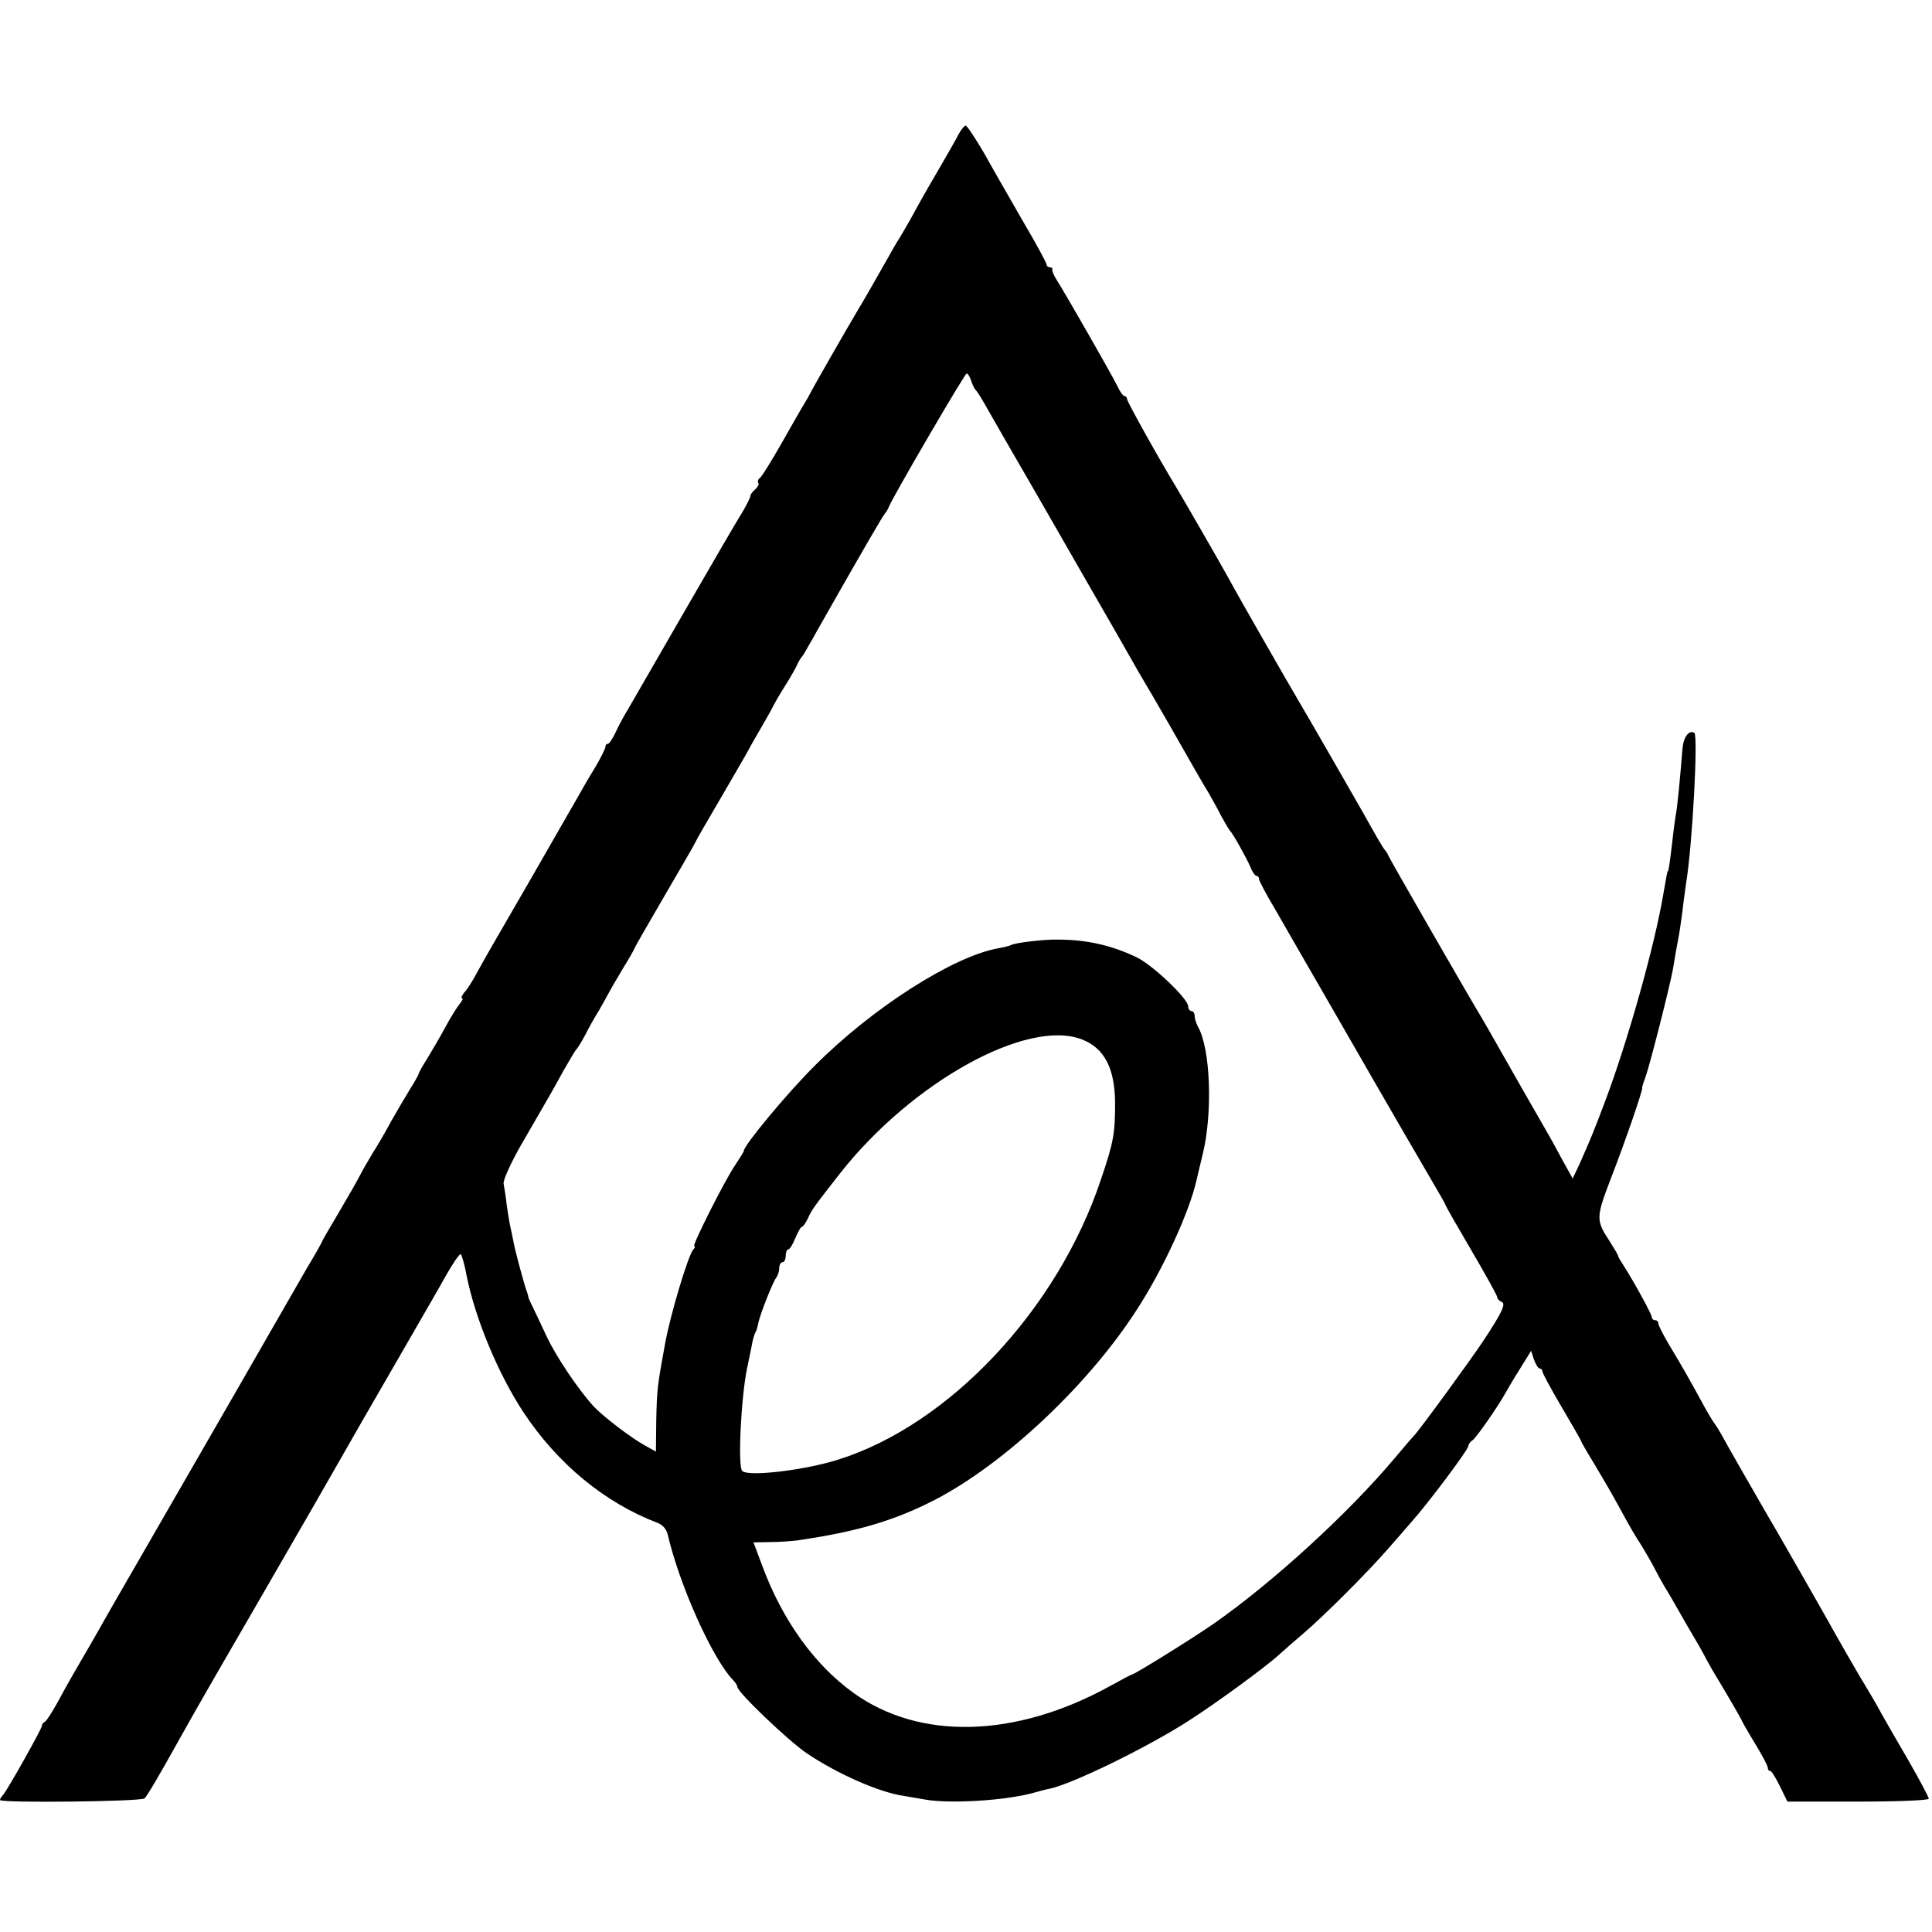 <?xml version="1.0" standalone="no"?>
<!DOCTYPE svg PUBLIC "-//W3C//DTD SVG 20010904//EN"
 "http://www.w3.org/TR/2001/REC-SVG-20010904/DTD/svg10.dtd">
<svg version="1.0" xmlns="http://www.w3.org/2000/svg"
 width="600pt" height="600pt" viewBox="0 0 600 600"
 preserveAspectRatio="xMidYMid meet">
<g transform="translate(0,600) scale(0.1,-0.1)"
fill="#000000" stroke="none">
<path d="M2977 5583 c-8 -16 -38 -68 -67 -118 -29 -49 -66 -115 -82 -145 -17
-30 -34 -59 -38 -65 -4 -5 -18 -30 -32 -55 -23 -41 -75 -132 -98 -170 -23 -38
-137 -237 -143 -250 -4 -8 -13 -24 -20 -35 -7 -11 -38 -66 -70 -122 -32 -56
-62 -105 -68 -108 -5 -4 -7 -10 -4 -15 3 -4 -2 -13 -10 -20 -8 -7 -15 -16 -15
-21 0 -5 -11 -26 -23 -47 -13 -20 -95 -161 -182 -312 -87 -151 -166 -288 -176
-305 -10 -16 -27 -47 -36 -67 -10 -21 -21 -38 -25 -38 -5 0 -8 -4 -8 -10 0 -5
-14 -33 -31 -62 -18 -29 -41 -69 -51 -87 -46 -81 -258 -449 -277 -481 -11 -19
-30 -53 -42 -75 -12 -22 -28 -48 -37 -57 -8 -10 -11 -18 -7 -18 4 0 1 -8 -7
-17 -8 -10 -29 -43 -45 -73 -16 -30 -42 -74 -56 -97 -15 -24 -27 -45 -27 -48
0 -3 -12 -24 -27 -48 -14 -23 -40 -67 -57 -97 -16 -30 -42 -75 -58 -100 -15
-25 -33 -56 -40 -70 -7 -14 -36 -65 -65 -114 -29 -49 -53 -90 -53 -92 0 -2
-22 -41 -49 -86 -26 -46 -127 -220 -223 -388 -97 -168 -217 -377 -268 -465
-109 -189 -118 -204 -171 -298 -23 -40 -51 -88 -62 -107 -11 -19 -34 -60 -50
-90 -17 -30 -34 -57 -39 -58 -4 -2 -8 -7 -8 -12 0 -9 -108 -201 -121 -215 -5
-5 -9 -12 -9 -15 0 -10 439 -5 449 5 9 9 50 79 106 180 12 22 72 128 134 235
62 107 191 330 286 495 94 165 216 377 270 470 54 94 117 202 139 242 22 39
43 70 47 68 3 -3 12 -32 18 -66 27 -135 98 -305 176 -424 107 -162 254 -282
416 -344 17 -6 29 -20 33 -38 37 -158 139 -385 203 -451 7 -7 13 -17 13 -21 0
-16 161 -170 217 -207 94 -63 223 -120 298 -131 17 -3 48 -8 70 -12 75 -13
244 -3 330 20 22 6 47 13 55 14 71 15 304 129 430 210 86 55 242 169 282 206
14 13 50 44 79 69 63 54 193 184 257 257 26 30 60 68 75 86 52 58 177 225 177
236 0 5 6 14 13 18 11 7 78 103 103 148 6 11 26 45 45 75 l34 55 9 -28 c6 -15
13 -27 18 -27 4 0 8 -4 8 -9 0 -5 27 -55 60 -111 33 -56 60 -103 60 -105 0 -2
17 -32 38 -66 21 -35 54 -91 72 -124 48 -88 53 -96 81 -140 13 -22 30 -51 37
-65 7 -14 20 -38 30 -55 10 -16 30 -50 44 -75 14 -25 38 -67 55 -95 16 -27 32
-57 36 -65 5 -8 13 -24 20 -35 37 -61 87 -147 87 -150 0 -1 18 -33 40 -69 22
-36 40 -70 40 -76 0 -5 3 -10 8 -10 4 0 17 -22 30 -48 l23 -47 220 0 c125 0
219 4 219 9 0 5 -28 57 -61 115 -34 58 -73 126 -87 151 -13 25 -44 77 -67 115
-23 39 -55 95 -72 125 -26 48 -199 350 -223 390 -13 22 -122 212 -134 235 -6
11 -16 27 -22 35 -6 8 -25 40 -41 70 -35 64 -58 105 -102 178 -17 29 -31 57
-31 62 0 6 -4 10 -10 10 -5 0 -10 4 -10 9 0 9 -53 106 -88 161 -9 14 -17 27
-17 30 0 3 -12 23 -26 45 -43 66 -43 73 4 196 44 113 100 276 97 281 -1 2 4
16 10 33 13 34 76 283 85 333 7 43 14 82 19 107 2 11 7 45 11 75 3 30 9 69 11
85 20 119 38 461 26 469 -17 10 -34 -13 -37 -50 -7 -87 -16 -185 -21 -206 -2
-13 -7 -48 -10 -78 -8 -67 -12 -95 -14 -95 -2 0 -5 -17 -15 -75 -27 -159 -111
-458 -182 -645 -34 -90 -43 -112 -79 -193 l-20 -42 -37 67 c-20 38 -50 91 -66
118 -16 28 -61 106 -100 175 -39 69 -75 132 -80 140 -25 40 -287 495 -290 504
-2 6 -7 13 -10 16 -3 3 -14 21 -25 40 -17 32 -225 394 -247 430 -26 44 -180
312 -214 375 -20 37 -143 250 -164 285 -54 89 -151 263 -151 271 0 5 -4 9 -8
9 -4 0 -15 15 -23 33 -16 33 -159 283 -187 327 -9 14 -15 28 -14 33 1 4 -2 7
-8 7 -5 0 -10 4 -10 9 0 5 -32 64 -72 132 -39 68 -94 163 -121 212 -28 48 -54
87 -58 87 -4 0 -14 -12 -22 -27z m39 -765 c4 -13 10 -25 13 -28 4 -3 18 -25
32 -50 14 -25 87 -152 163 -283 75 -131 145 -253 155 -270 46 -79 135 -235
153 -267 11 -19 32 -55 47 -80 42 -72 53 -92 104 -181 26 -46 57 -100 69 -119
11 -19 30 -53 41 -75 12 -22 24 -42 27 -45 9 -9 51 -84 63 -112 6 -16 15 -28
19 -28 4 0 8 -4 8 -10 0 -5 22 -47 49 -92 26 -46 110 -191 186 -323 189 -329
277 -480 314 -543 17 -29 31 -54 31 -56 0 -2 36 -65 80 -140 44 -75 80 -140
80 -145 0 -5 6 -11 13 -14 15 -5 2 -33 -57 -122 -37 -56 -203 -284 -216 -295
-3 -3 -30 -34 -60 -70 -143 -170 -378 -385 -560 -512 -60 -42 -246 -158 -254
-158 -2 0 -34 -17 -72 -38 -292 -160 -589 -167 -794 -19 -122 88 -221 227
-283 395 l-27 72 53 1 c28 0 66 3 82 5 186 27 302 61 430 127 217 113 478 359
627 592 81 125 162 302 184 400 1 6 10 42 19 80 32 130 24 331 -15 397 -5 10
-10 25 -10 33 0 8 -4 15 -10 15 -5 0 -10 7 -10 15 0 23 -110 128 -160 152 -77
37 -155 55 -245 55 -43 1 -134 -10 -145 -17 -4 -2 -22 -7 -40 -10 -140 -25
-391 -185 -570 -365 -82 -81 -220 -247 -220 -264 0 -3 -12 -22 -26 -43 -33
-48 -136 -253 -128 -253 4 0 2 -6 -4 -12 -16 -21 -69 -197 -86 -288 -25 -136
-26 -146 -28 -245 l-1 -93 -36 20 c-43 24 -128 89 -157 120 -47 51 -117 155
-146 217 -17 36 -36 77 -43 91 -7 14 -14 28 -14 32 -1 4 -3 13 -6 20 -11 33
-37 130 -41 155 -3 15 -7 35 -9 43 -2 8 -7 38 -11 65 -3 28 -8 59 -10 69 -2
11 23 66 57 125 89 154 93 160 129 226 19 33 36 62 39 65 4 3 16 23 28 45 11
22 30 56 42 75 11 19 24 42 28 50 4 8 24 43 45 78 21 34 38 64 38 66 0 2 43
77 95 166 52 89 95 163 95 165 0 2 35 63 78 136 43 74 82 141 86 149 4 8 18
33 31 55 13 22 31 54 40 70 8 17 26 48 40 70 14 22 31 51 38 65 6 14 14 27 17
30 3 3 11 16 18 29 8 13 23 40 34 60 147 259 198 346 206 356 5 6 11 16 13 22
10 27 235 413 241 413 4 0 10 -10 14 -22z m344 -2046 c70 -27 102 -90 103
-196 0 -95 -4 -122 -44 -239 -134 -403 -471 -762 -816 -870 -104 -33 -280 -54
-298 -35 -14 13 -4 226 15 318 6 30 14 66 16 79 3 14 7 28 10 33 3 4 7 18 9
30 6 27 46 130 57 142 4 6 8 18 8 28 0 10 5 18 10 18 6 0 10 9 10 20 0 11 4
20 8 20 5 0 14 16 22 35 8 19 17 35 20 35 4 0 12 12 19 26 12 28 21 39 99 139
223 284 582 483 752 417z"/>
</g>
</svg>
